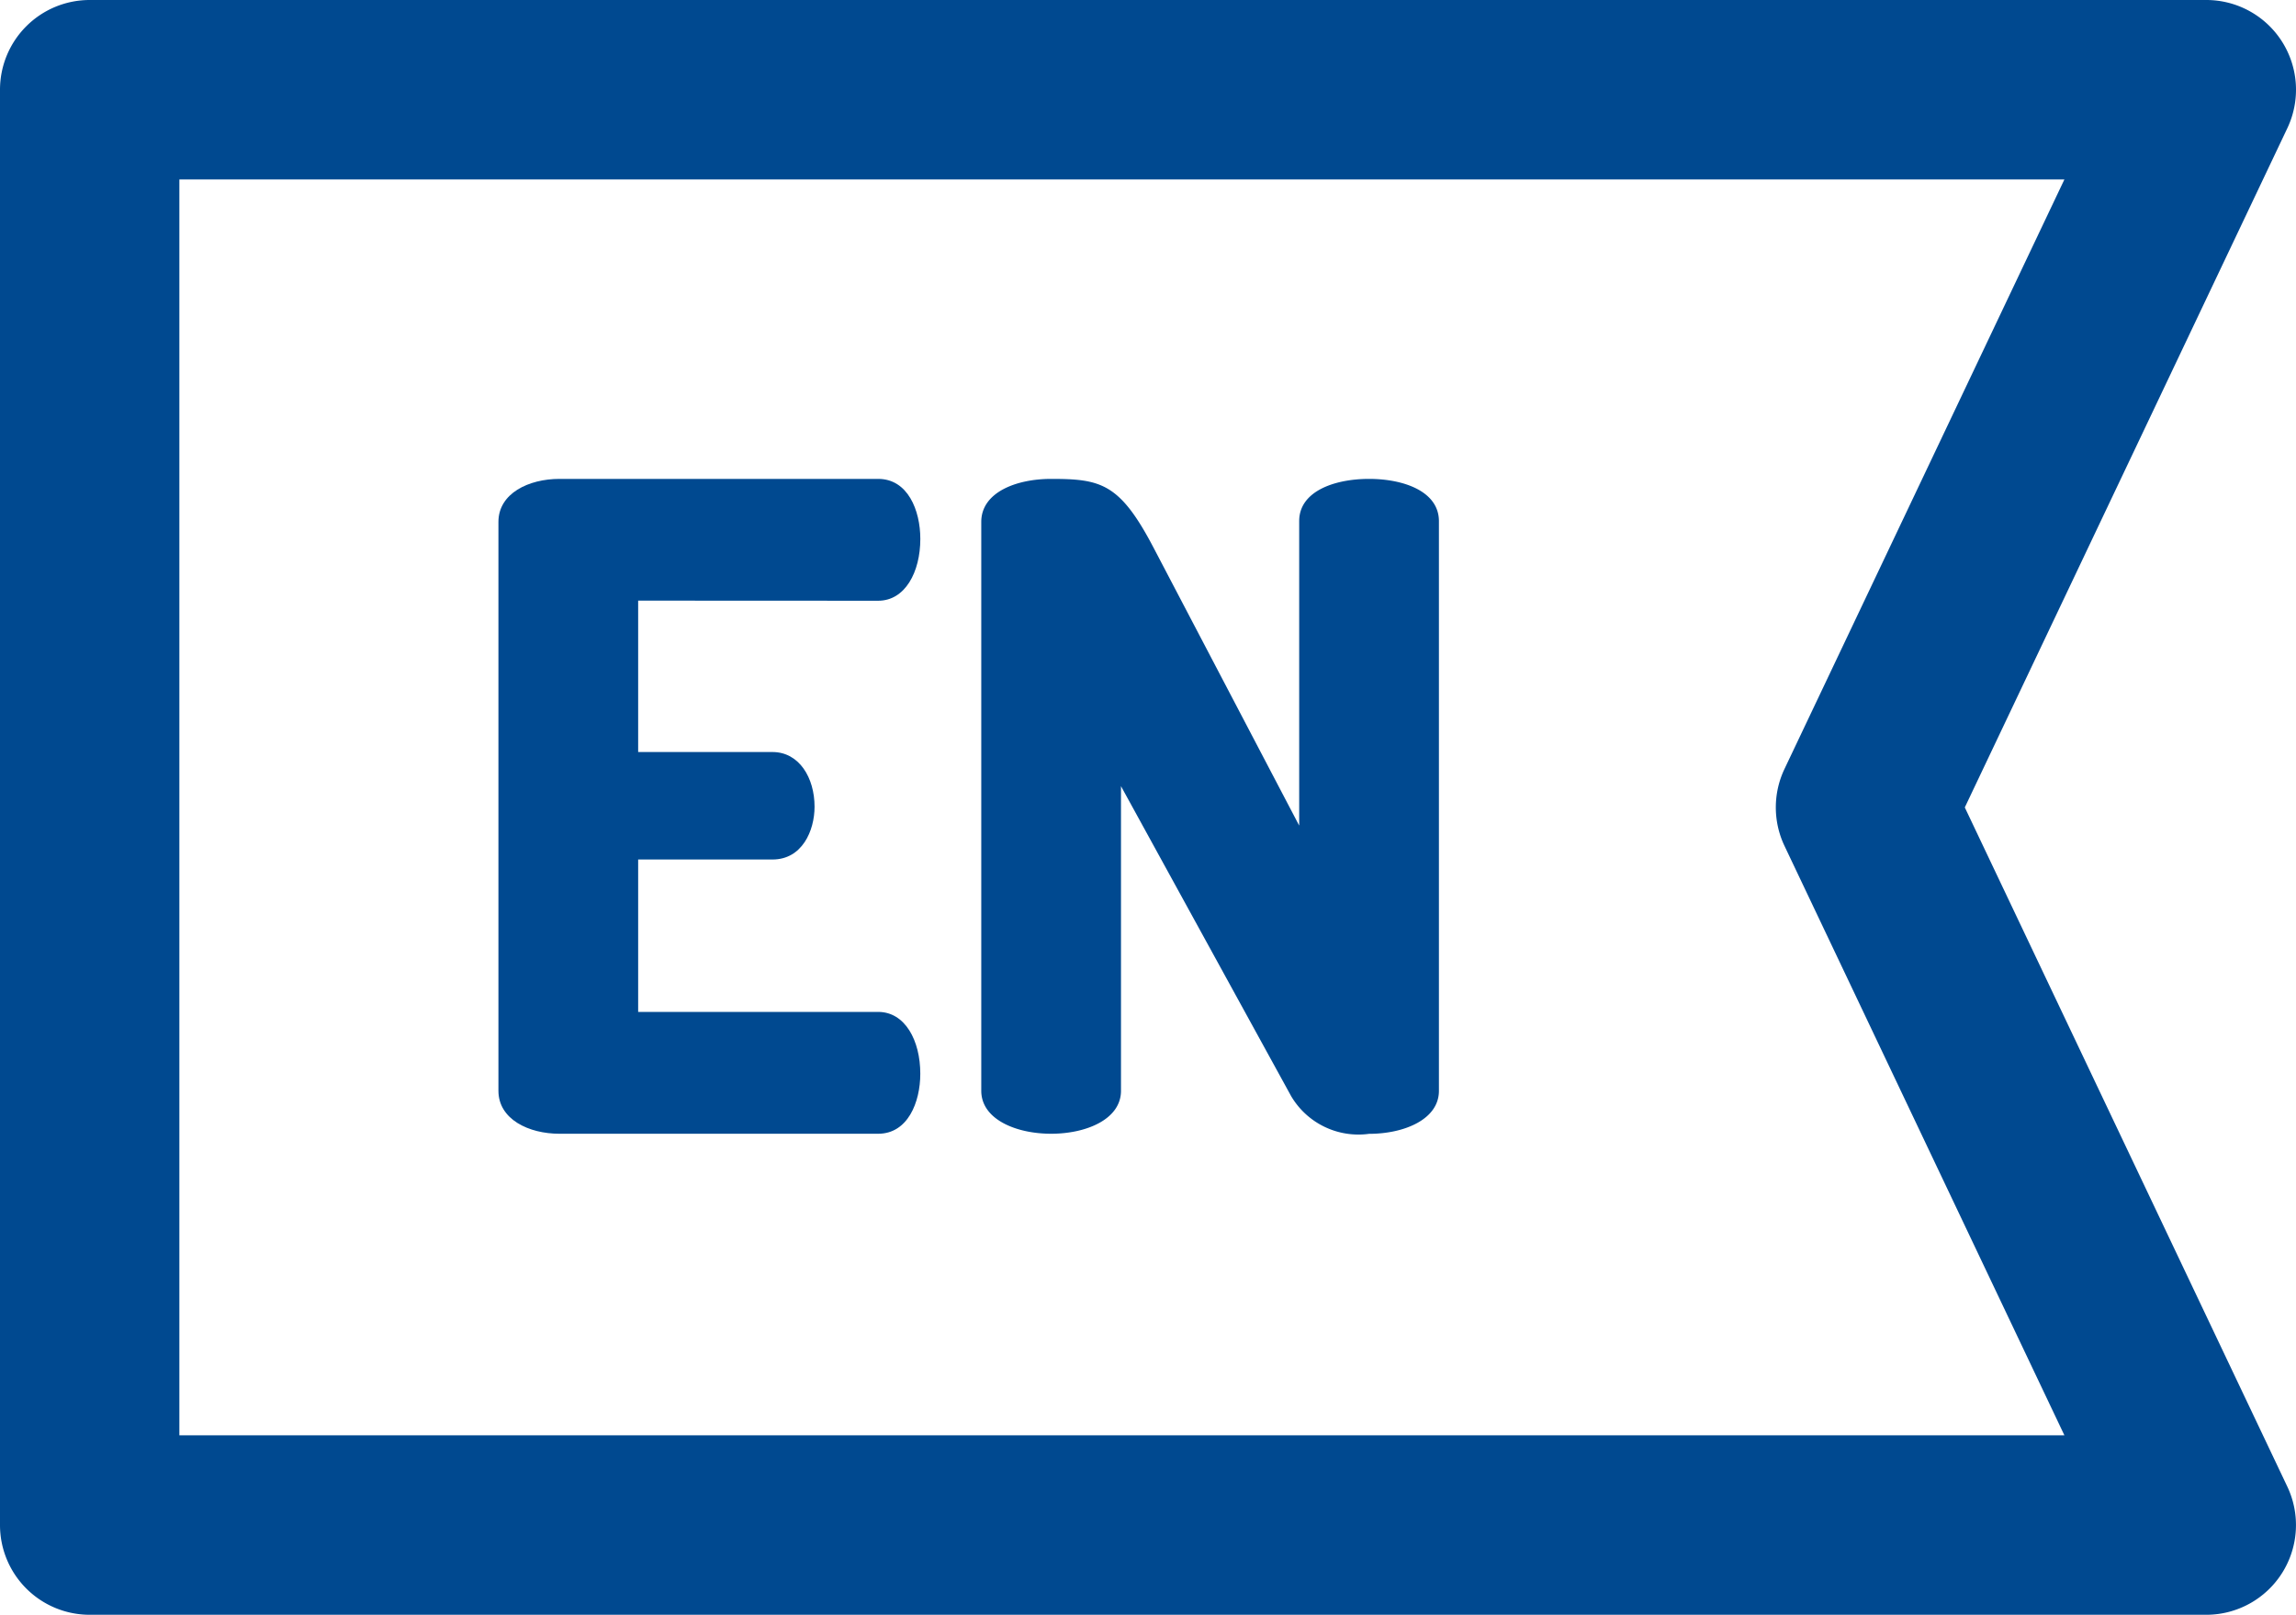 <svg id="Group_170" data-name="Group 170" xmlns="http://www.w3.org/2000/svg" width="82.884" height="58.278" viewBox="0 0 82.884 58.278">
  <g id="Group_169" data-name="Group 169" transform="translate(0 0)">
    <path id="Path_125" data-name="Path 125" d="M232.8,182.764c-1.261,0-2.522.453-2.522,1.52v10.992l-5.237-9.99c-1.229-2.36-1.907-2.522-3.718-2.522-1.261,0-2.522.485-2.522,1.552v20.529c0,1.035,1.261,1.552,2.522,1.552s2.522-.517,2.522-1.552V193.853l6.142,11.186A2.821,2.821,0,0,0,232.8,206.4c1.261,0,2.522-.517,2.522-1.552V184.283C235.317,183.217,234.056,182.764,232.8,182.764Z" transform="translate(-183.378 -165.481)" fill="#004990"/>
    <path id="Path_126" data-name="Path 126" d="M124.866,187.161c.97,0,1.52-1.034,1.52-2.231,0-1.035-.453-2.166-1.52-2.166H113.356c-1.1,0-2.2.517-2.2,1.552v20.529c0,1.035,1.1,1.552,2.2,1.552h11.509c1.067,0,1.52-1.132,1.52-2.166,0-1.2-.55-2.231-1.52-2.231H116.2v-5.5h4.849c1.067,0,1.519-1.034,1.519-1.907,0-1.035-.55-1.972-1.519-1.972H116.2v-5.464Z" transform="translate(-93.163 -165.481)" fill="#004990"/>
    <path id="Path_127" data-name="Path 127" d="M70.928,105.139,82.571,80.627A3.238,3.238,0,0,0,79.646,76H3.238A3.238,3.238,0,0,0,0,79.238v51.8a3.238,3.238,0,0,0,3.238,3.238H79.646a3.238,3.238,0,0,0,2.924-4.627ZM6.475,127.8V82.475H74.524L64.419,103.75a3.238,3.238,0,0,0,0,2.778L74.524,127.8Z" transform="translate(0 -76)" fill="#004990"/>
  </g>
</svg>
